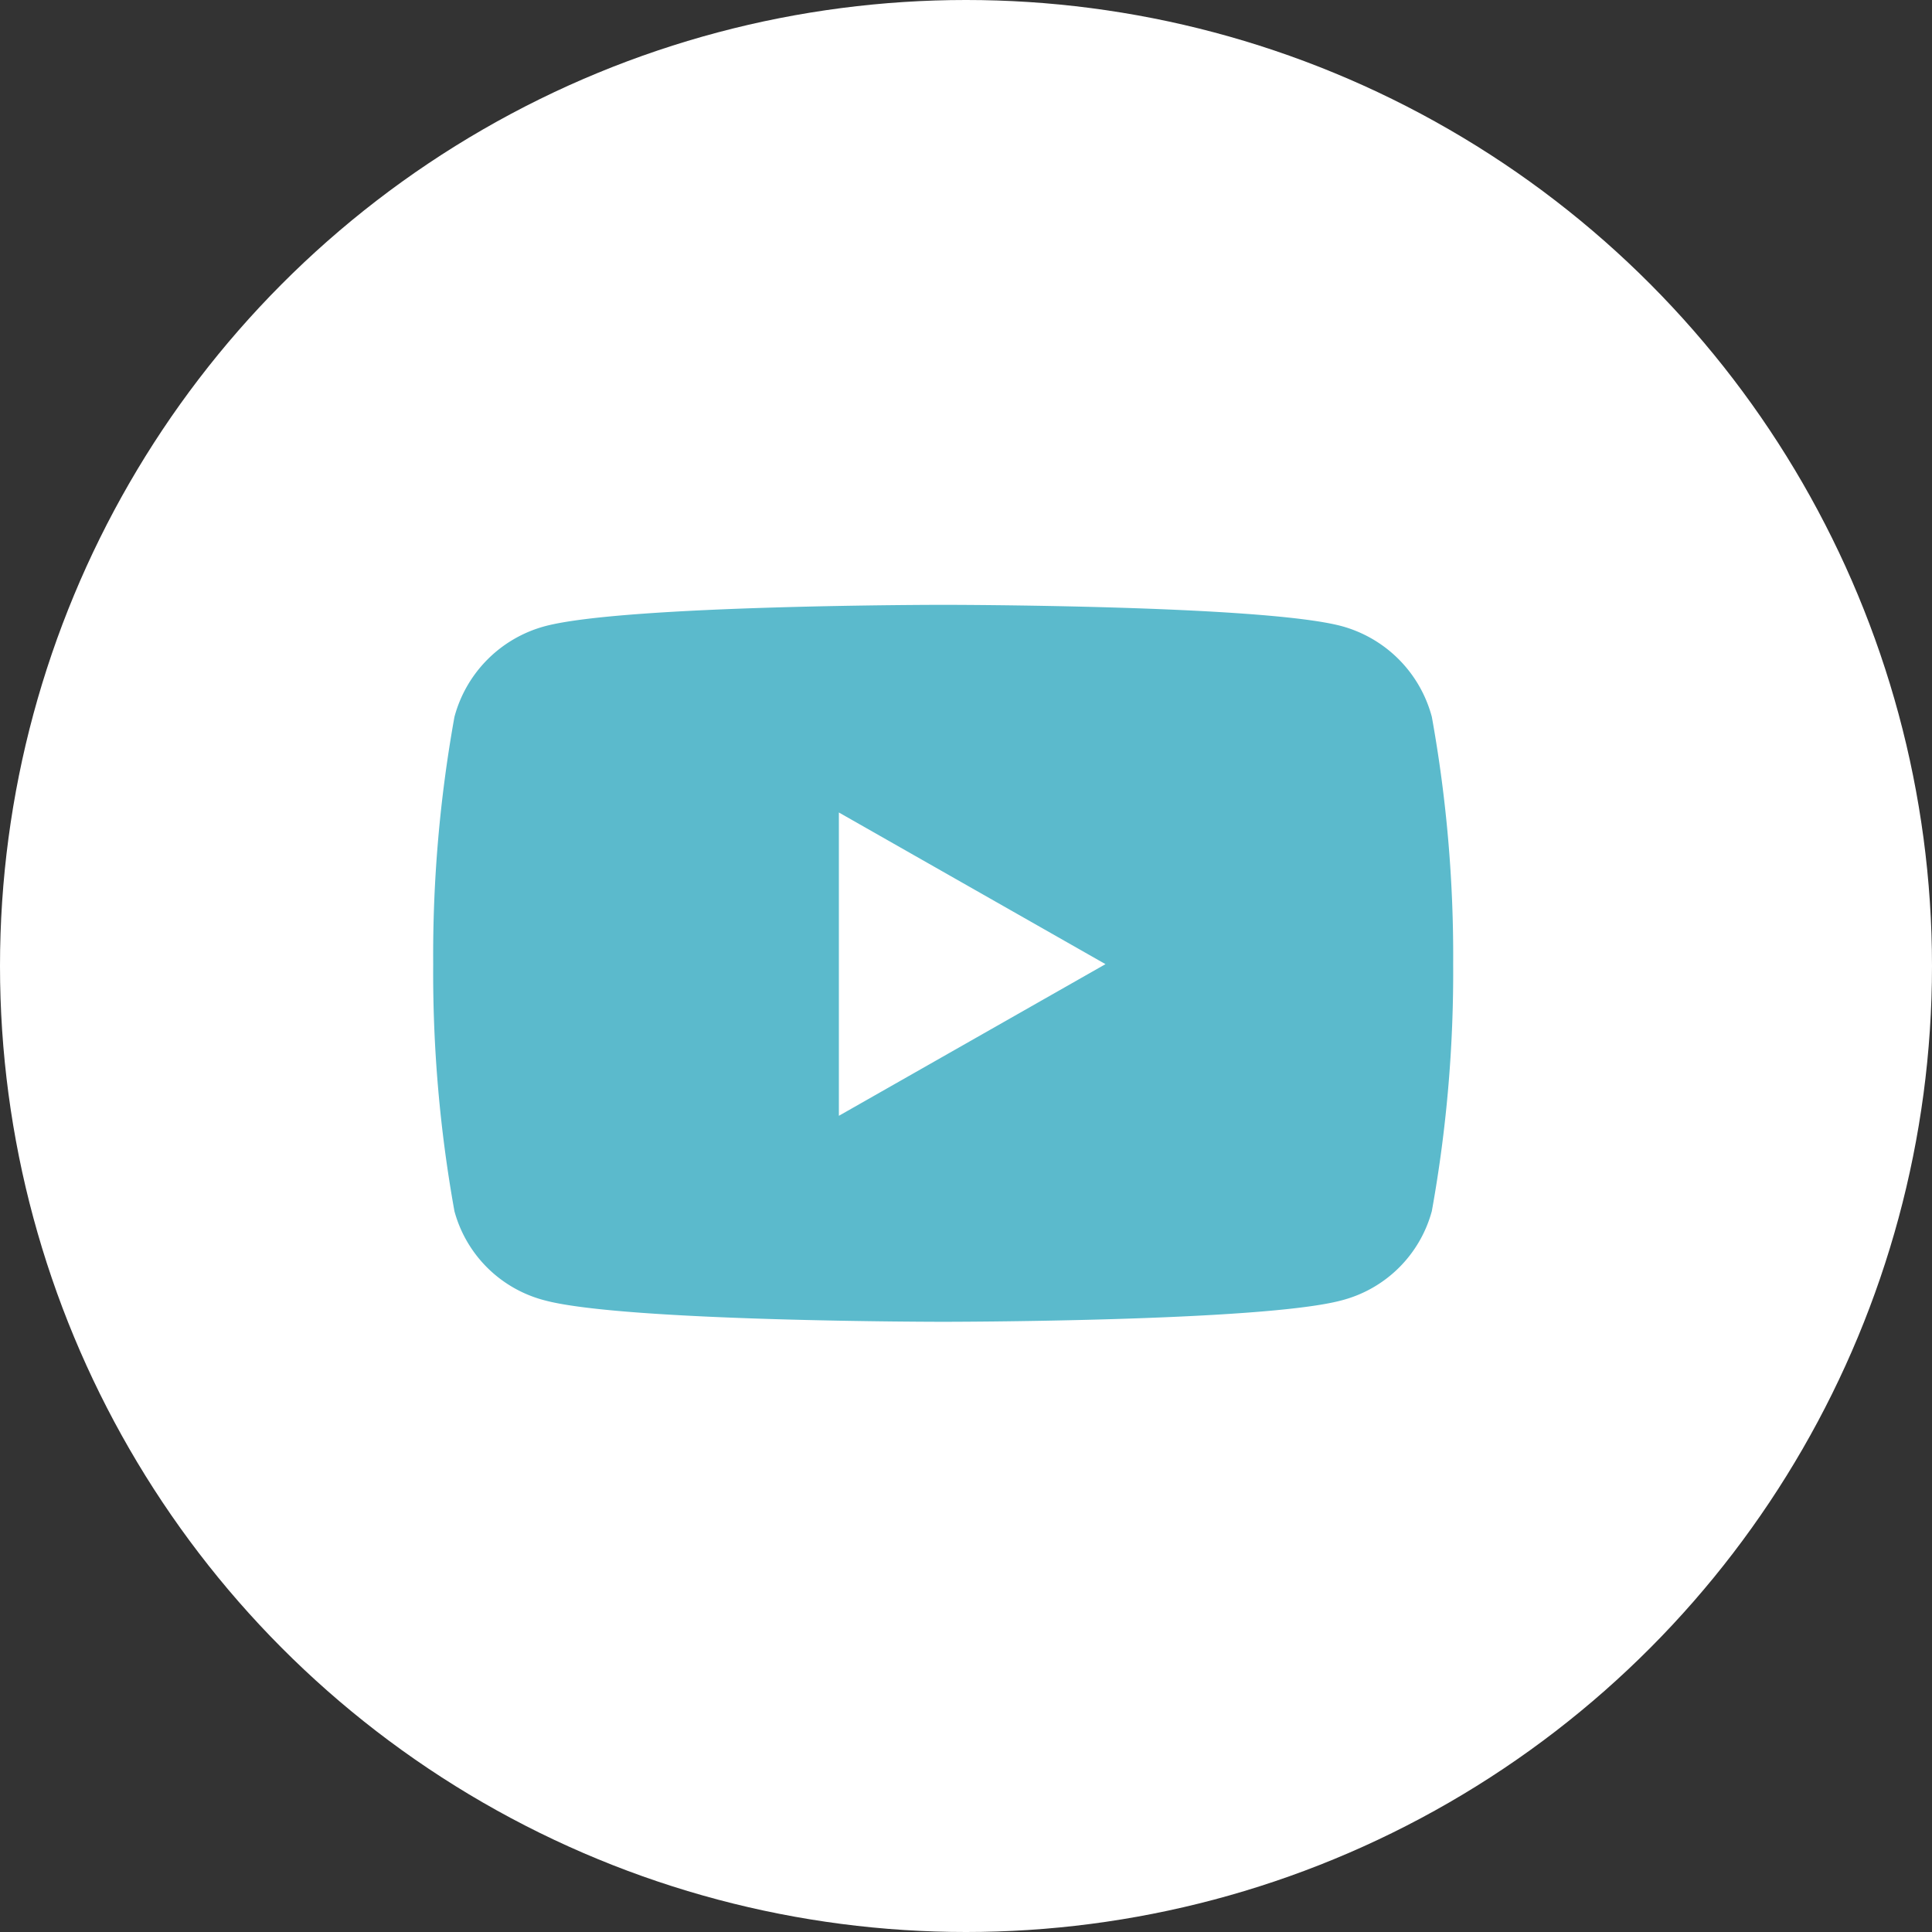 <svg xmlns="http://www.w3.org/2000/svg" width="50" height="50" viewBox="0 0 50 50">
  <rect x="0" y="0" width="50" height="50" fill="#333333" stroke="none"/>
  <g id="Icone_Youtube" data-name="Icone Youtube" transform="translate(-0.17)">
    <circle id="Elipse_6" data-name="Elipse 6" cx="25" cy="25" r="25" transform="translate(0.17)" fill="#fff"/>
    <path id="Icon_awesome-youtube" data-name="Icon awesome-youtube" d="M26.895,7.4a3.317,3.317,0,0,0-2.334-2.349C22.5,4.5,14.248,4.5,14.248,4.5s-8.254,0-10.313.555A3.317,3.317,0,0,0,1.6,7.4,34.794,34.794,0,0,0,1.05,13.8,34.794,34.794,0,0,0,1.6,20.193,3.267,3.267,0,0,0,3.935,22.5c2.059.555,10.313.555,10.313.555s8.254,0,10.313-.555a3.267,3.267,0,0,0,2.334-2.311,34.794,34.794,0,0,0,.552-6.395A34.794,34.794,0,0,0,26.895,7.4ZM11.549,17.724V9.874l6.9,3.925-6.9,3.925Z" transform="translate(10.331 11.153)" fill="#5bbacc"/>
  </g>
</svg>
